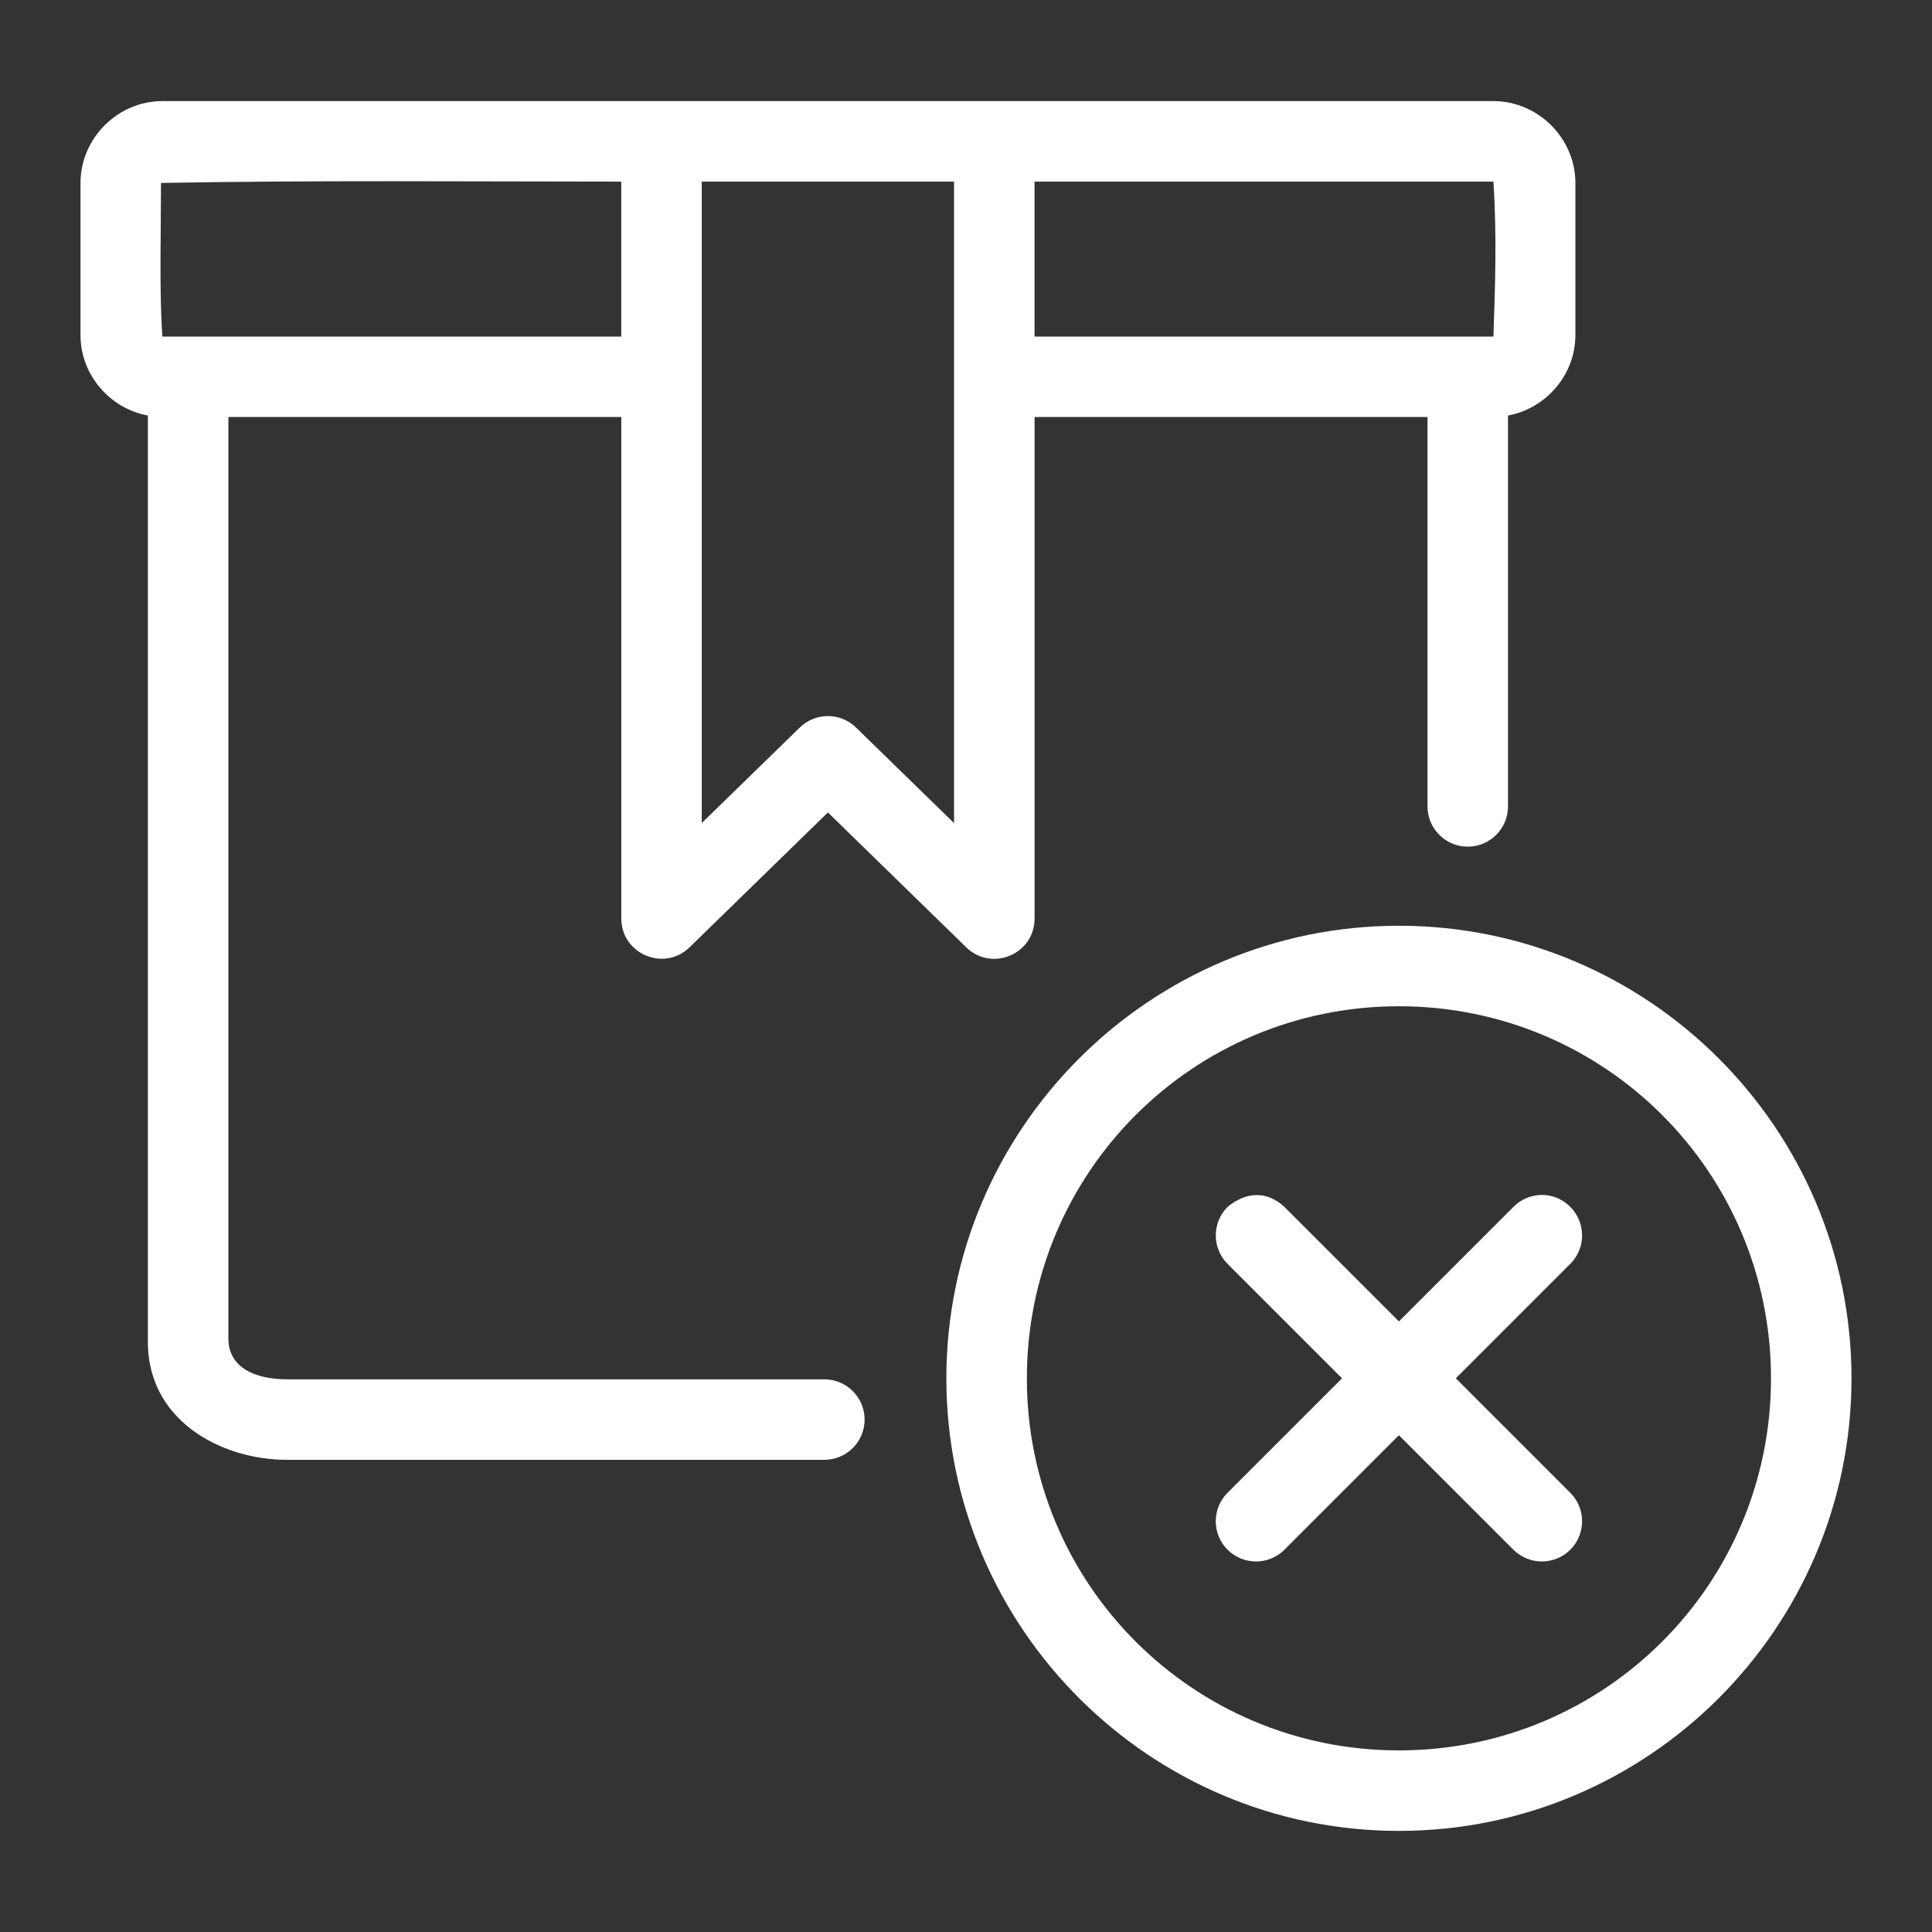 <?xml version="1.0" encoding="UTF-8"?>
<svg xmlns="http://www.w3.org/2000/svg" xmlns:svg="http://www.w3.org/2000/svg" id="svg8" height="512" viewBox="0 0 48 48" width="512">
  <rect x="0" y="0" width="48" height="48" fill="#333333" stroke="none"/>
  <g id="g1606">
    <path id="path1562" d="m4.033 2.512c-1.109 0-2.033.924-2.033 2.033v3.783c0 .987.732 1.822 1.674 1.996v22.941c-.047 1.992 1.782 3.004 3.461 3.004h13.346c.552 0 1-.448 1-1-0-.552-.448-1-1-1h-13.346c-.799 0-1.453-.29-1.461-1.004v-22.904h9.762v12.457c0.0.884 1.063 1.333 1.697.717l3.436-3.35 3.436 3.35c.634.62 1.701.17 1.699-.717v-12.457h9.762v9.674c0.0.552.448 1 1 1s1-.448 1-1v-9.711c.942-.175 1.674-1.01 1.674-1.996v-3.783c0-1.109-.926-2.033-2.035-2.033zm11.402 2v3.85h-11.402c-.077-1.169-.033-2.575-.033-3.817 3.862-.069 7.701-.034 11.436-.033zm2 0h6.268v15.938l-2.436-2.375c-.388-.379-1.008-.379-1.396 0l-2.436 2.373zm8.268 0h11.4c.09 1.313.04 2.748 0 3.85h-11.4z" vector-effect="none" fill="#fff"></path>
    <path id="circle1574" d="m34.756 23c-6.198-0-11.244 5.046-11.244 11.244-0 6.198 5.046 11.244 11.244 11.244 6.198 0 11.244-5.046 11.244-11.244 0-6.198-5.046-11.244-11.244-11.244zm0 2c5.117 0 9.244 4.127 9.244 9.244s-4.127 9.244-9.244 9.244c-5.117 0-9.244-4.127-9.244-9.244 0-5.117 4.127-9.244 9.244-9.244z" vector-effect="none" fill="#fff"></path>
    <path id="path1576" d="m30.498 29.986c-.39.391-.39 1.024 0 1.414l2.844 2.844-2.844 2.844c-.39.391-.39 1.024 0 1.414.391.39 1.024.39 1.414 0l2.844-2.844 2.844 2.844c.391.39 1.024.39 1.414 0 .39-.391.39-1.024 0-1.414l-2.844-2.844 2.844-2.844c.39-.391.39-1.024 0-1.414-.403-.412-1.037-.383-1.414 0l-2.844 2.844-2.844-2.844c-.461-.427-.982-.358-1.414 0z" vector-effect="none" fill="#fff"></path>
  </g>
</svg>
